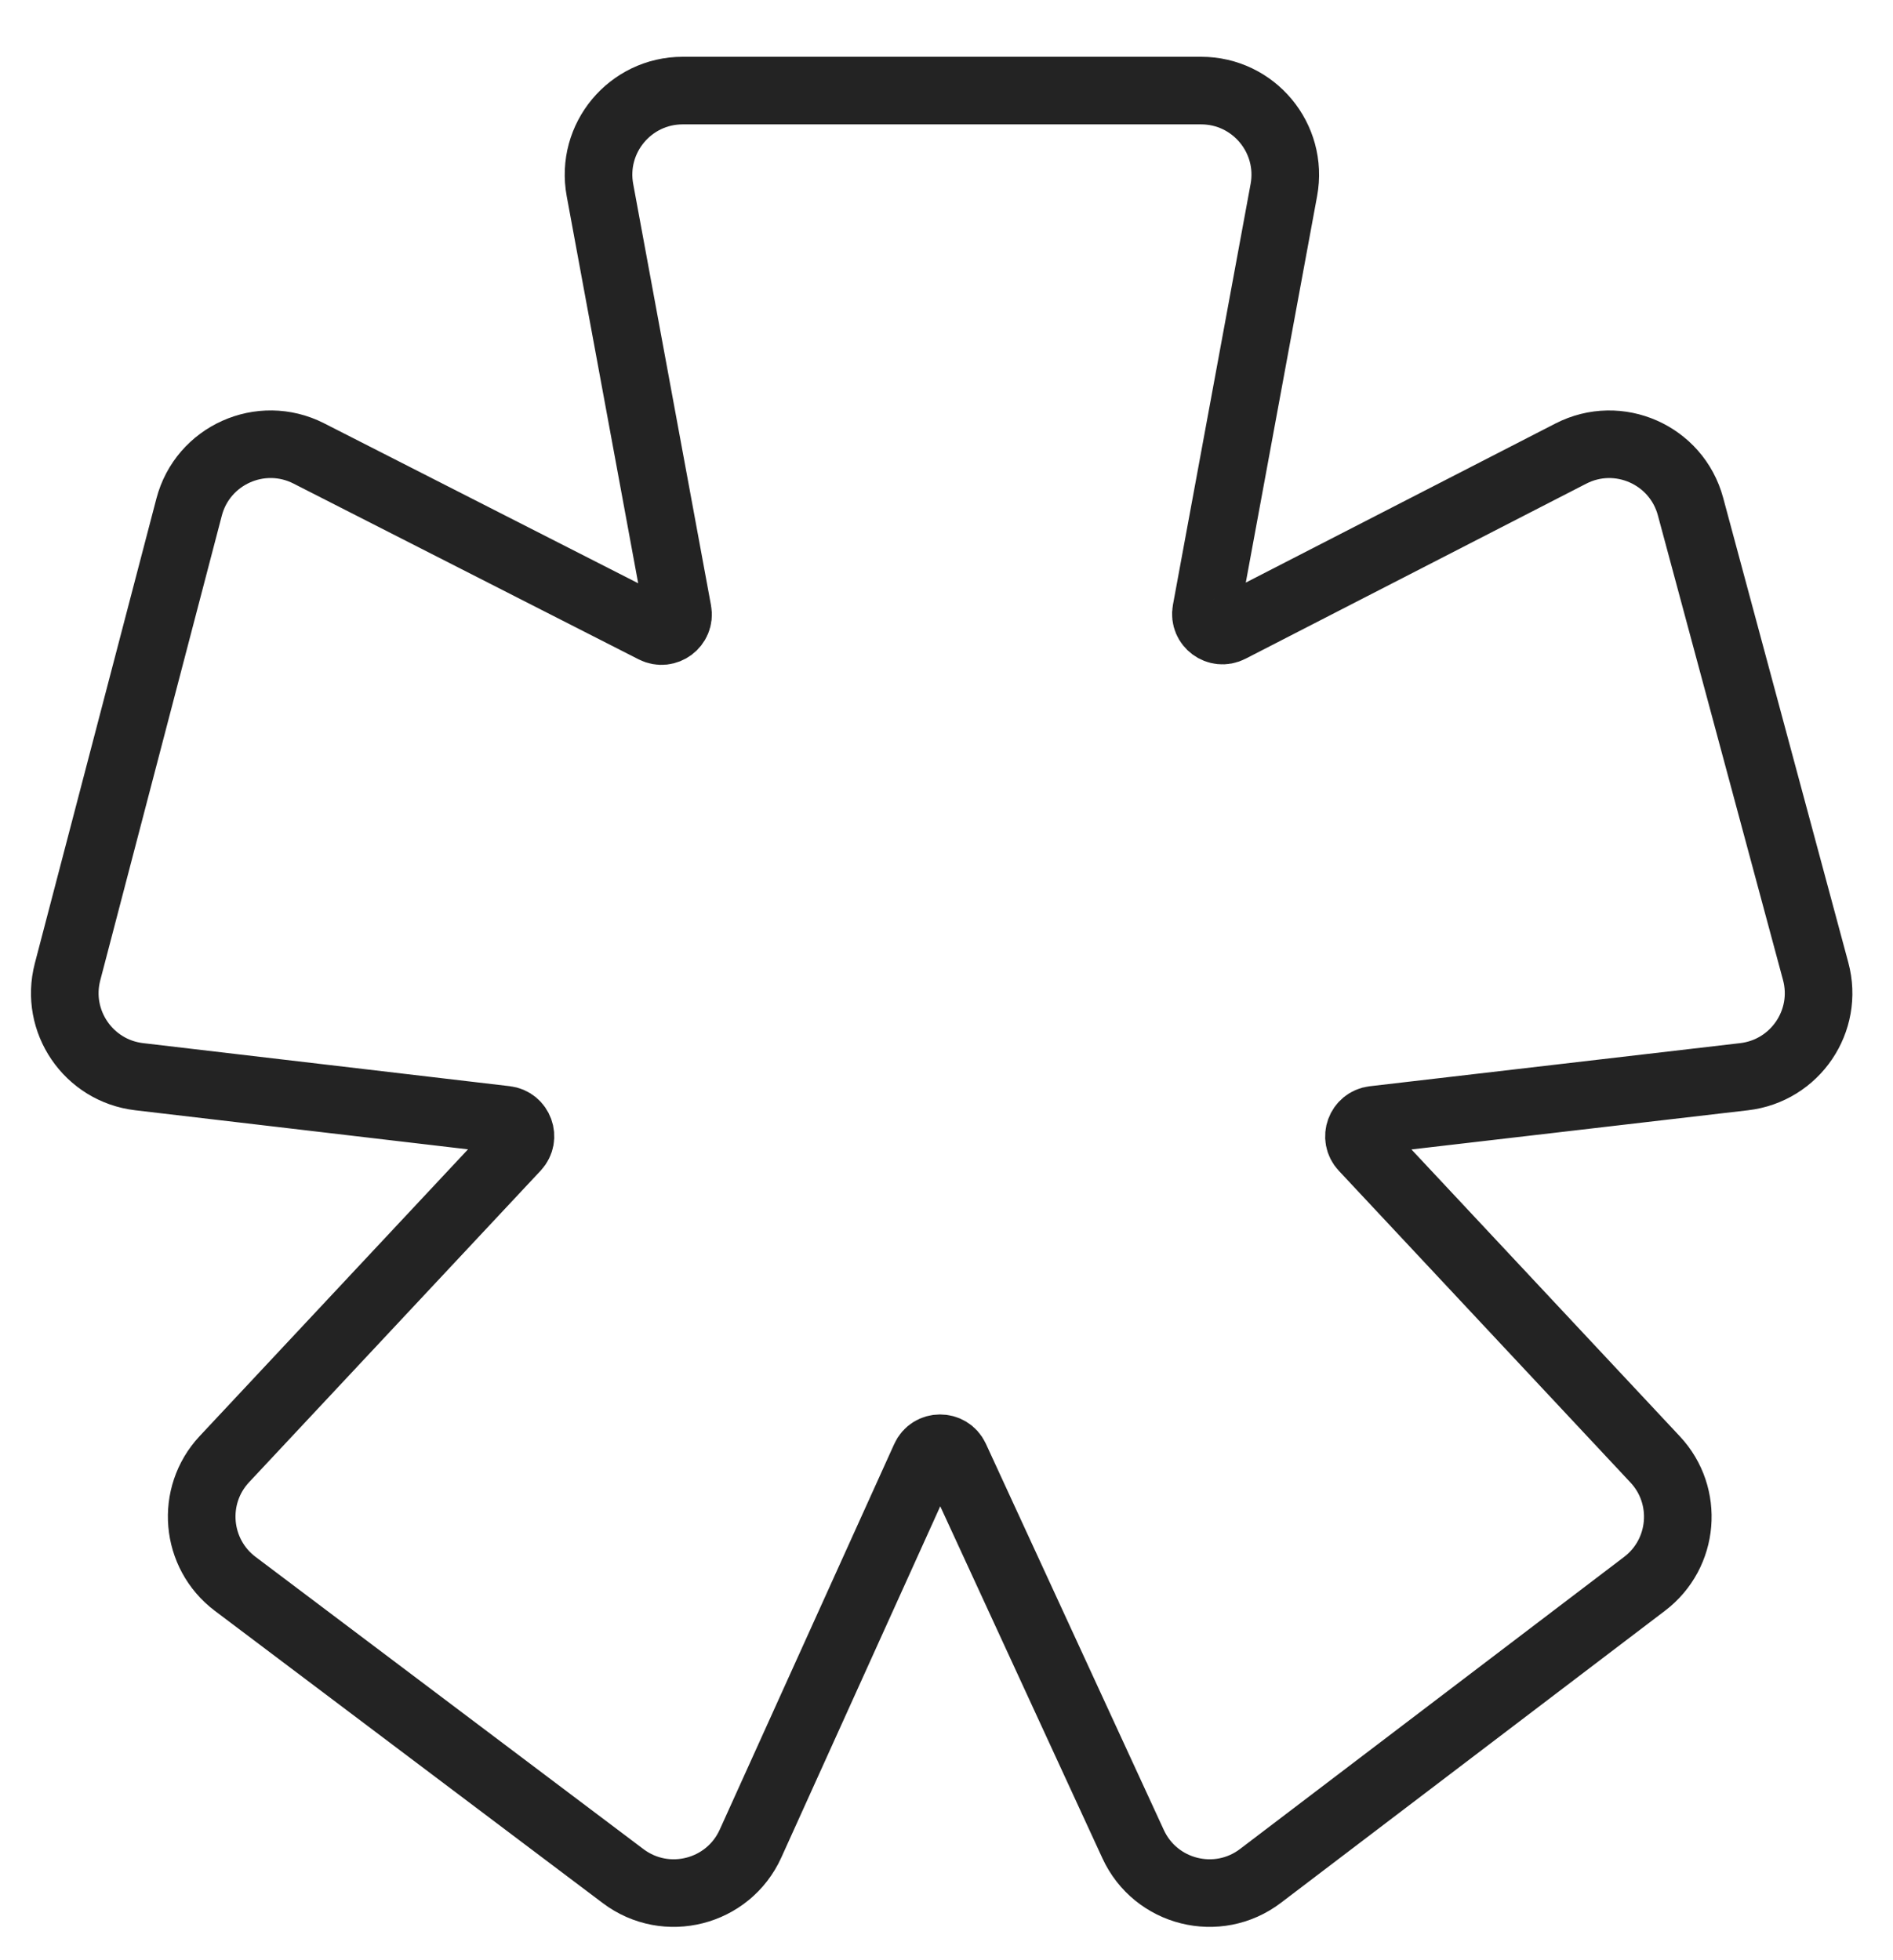 <?xml version="1.0" encoding="UTF-8"?> <svg xmlns="http://www.w3.org/2000/svg" width="28" height="29" viewBox="0 0 28 29" fill="none"> <path d="M7.632 16.977L3.319 21.587C2.814 22.127 2.888 22.986 3.479 23.432L9.217 27.756C9.854 28.236 10.772 28.001 11.101 27.275L13.682 21.57C13.768 21.378 14.04 21.378 14.128 21.568L16.76 27.282C17.093 28.006 18.011 28.235 18.645 27.752L24.326 23.431C24.913 22.984 24.985 22.128 24.481 21.59L20.167 16.978C20.03 16.831 20.118 16.591 20.318 16.567L25.798 15.929C26.553 15.841 27.054 15.103 26.856 14.369L25.005 7.494C24.799 6.729 23.939 6.348 23.234 6.711L18.194 9.301C18.013 9.394 17.804 9.239 17.841 9.039L18.99 2.811C19.131 2.046 18.544 1.34 17.766 1.34H10.098C9.32 1.34 8.733 2.046 8.874 2.811L10.025 9.046C10.062 9.246 9.854 9.401 9.673 9.309L4.567 6.708C3.859 6.348 2.998 6.734 2.797 7.503L0.999 14.378C0.808 15.109 1.308 15.841 2.059 15.929L7.482 16.566C7.681 16.59 7.769 16.83 7.632 16.977Z" stroke="#232323"></path> </svg> 